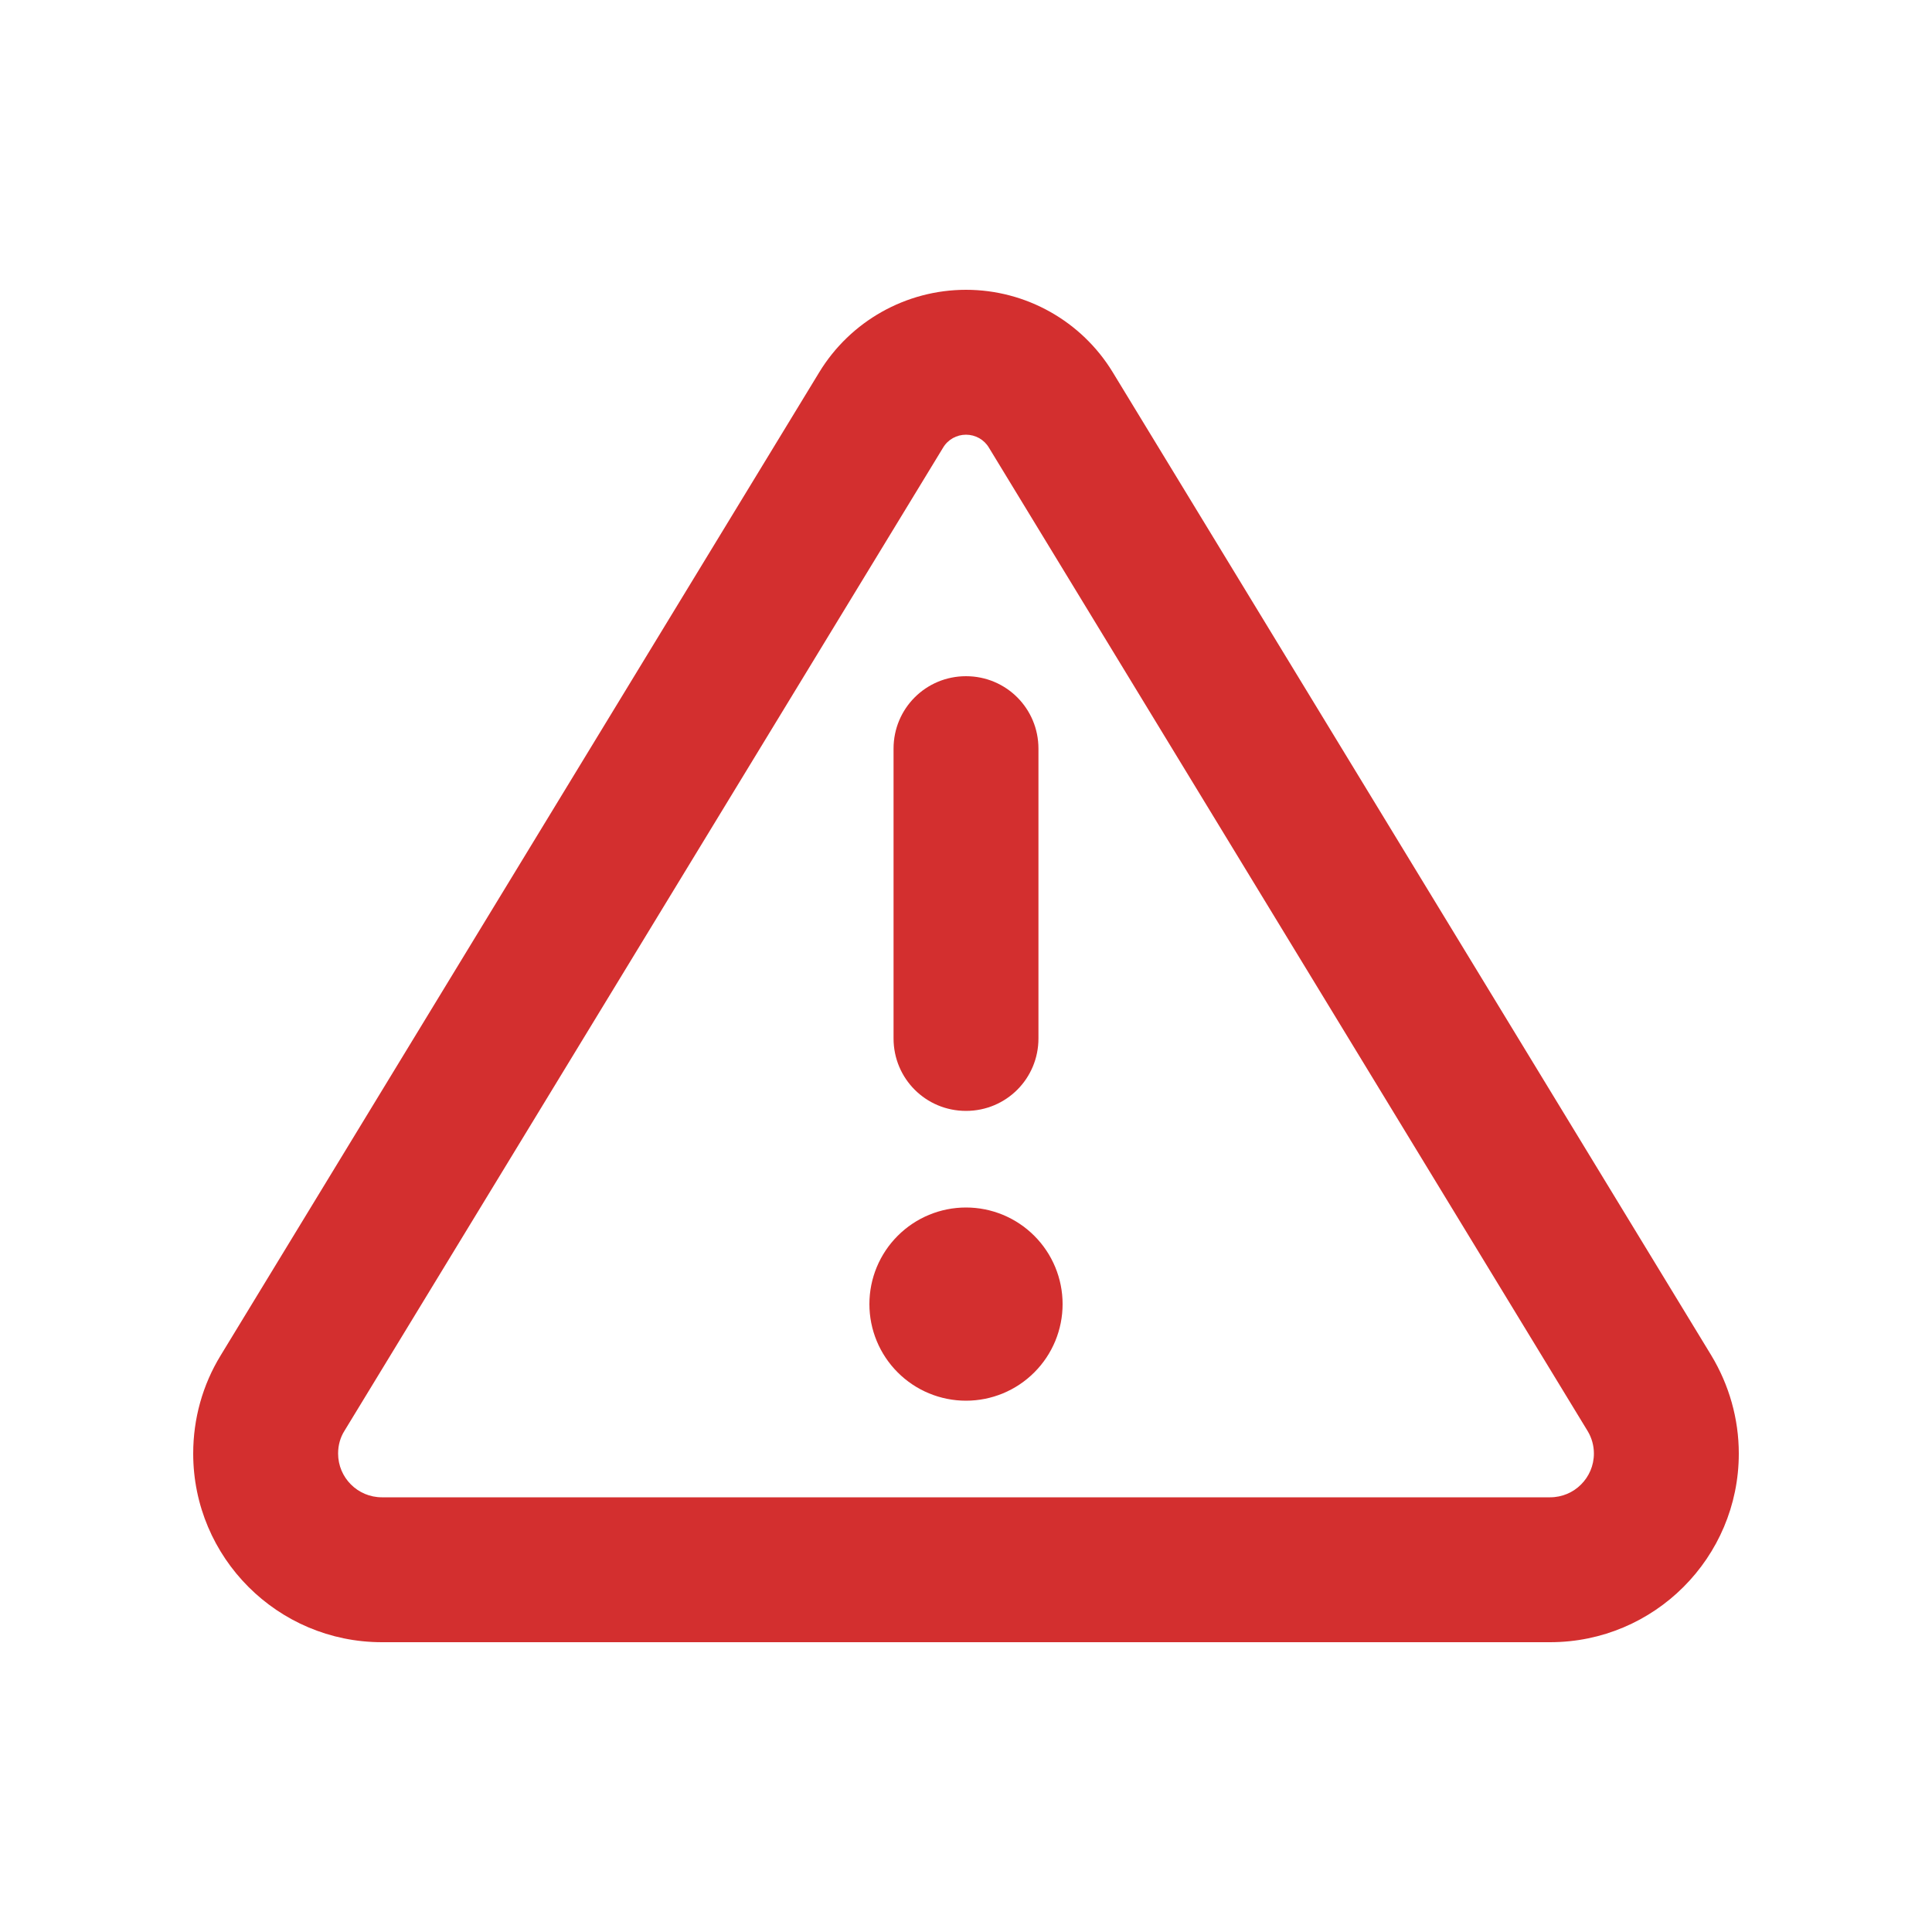 <svg width="80" height="80" viewBox="0 0 80 80" fill="none" xmlns="http://www.w3.org/2000/svg">
<path d="M39.05 18.538C39.25 18.2 39.612 18 40 18C40.388 18 40.75 18.2 40.95 18.538L65.737 59.25C65.912 59.538 66 59.862 66 60.188C66 61.188 65.188 62 64.188 62H15.812C14.812 62 14 61.188 14 60.188C14 59.85 14.088 59.525 14.262 59.25L39.05 18.538ZM33.925 15.412L9.137 56.125C8.387 57.35 8 58.75 8 60.188C8 64.5 11.5 68 15.812 68H64.188C68.5 68 72 64.5 72 60.188C72 58.75 71.6 57.35 70.862 56.125L46.075 15.412C44.788 13.3 42.487 12 40 12C37.513 12 35.212 13.3 33.925 15.412ZM44 54C44 52.939 43.579 51.922 42.828 51.172C42.078 50.421 41.061 50 40 50C38.939 50 37.922 50.421 37.172 51.172C36.421 51.922 36 52.939 36 54C36 55.061 36.421 56.078 37.172 56.828C37.922 57.579 38.939 58 40 58C41.061 58 42.078 57.579 42.828 56.828C43.579 56.078 44 55.061 44 54ZM43 31C43 29.337 41.663 28 40 28C38.337 28 37 29.337 37 31V43C37 44.663 38.337 46 40 46C41.663 46 43 44.663 43 43V31Z" fill="#D32F2F"/>
</svg>
